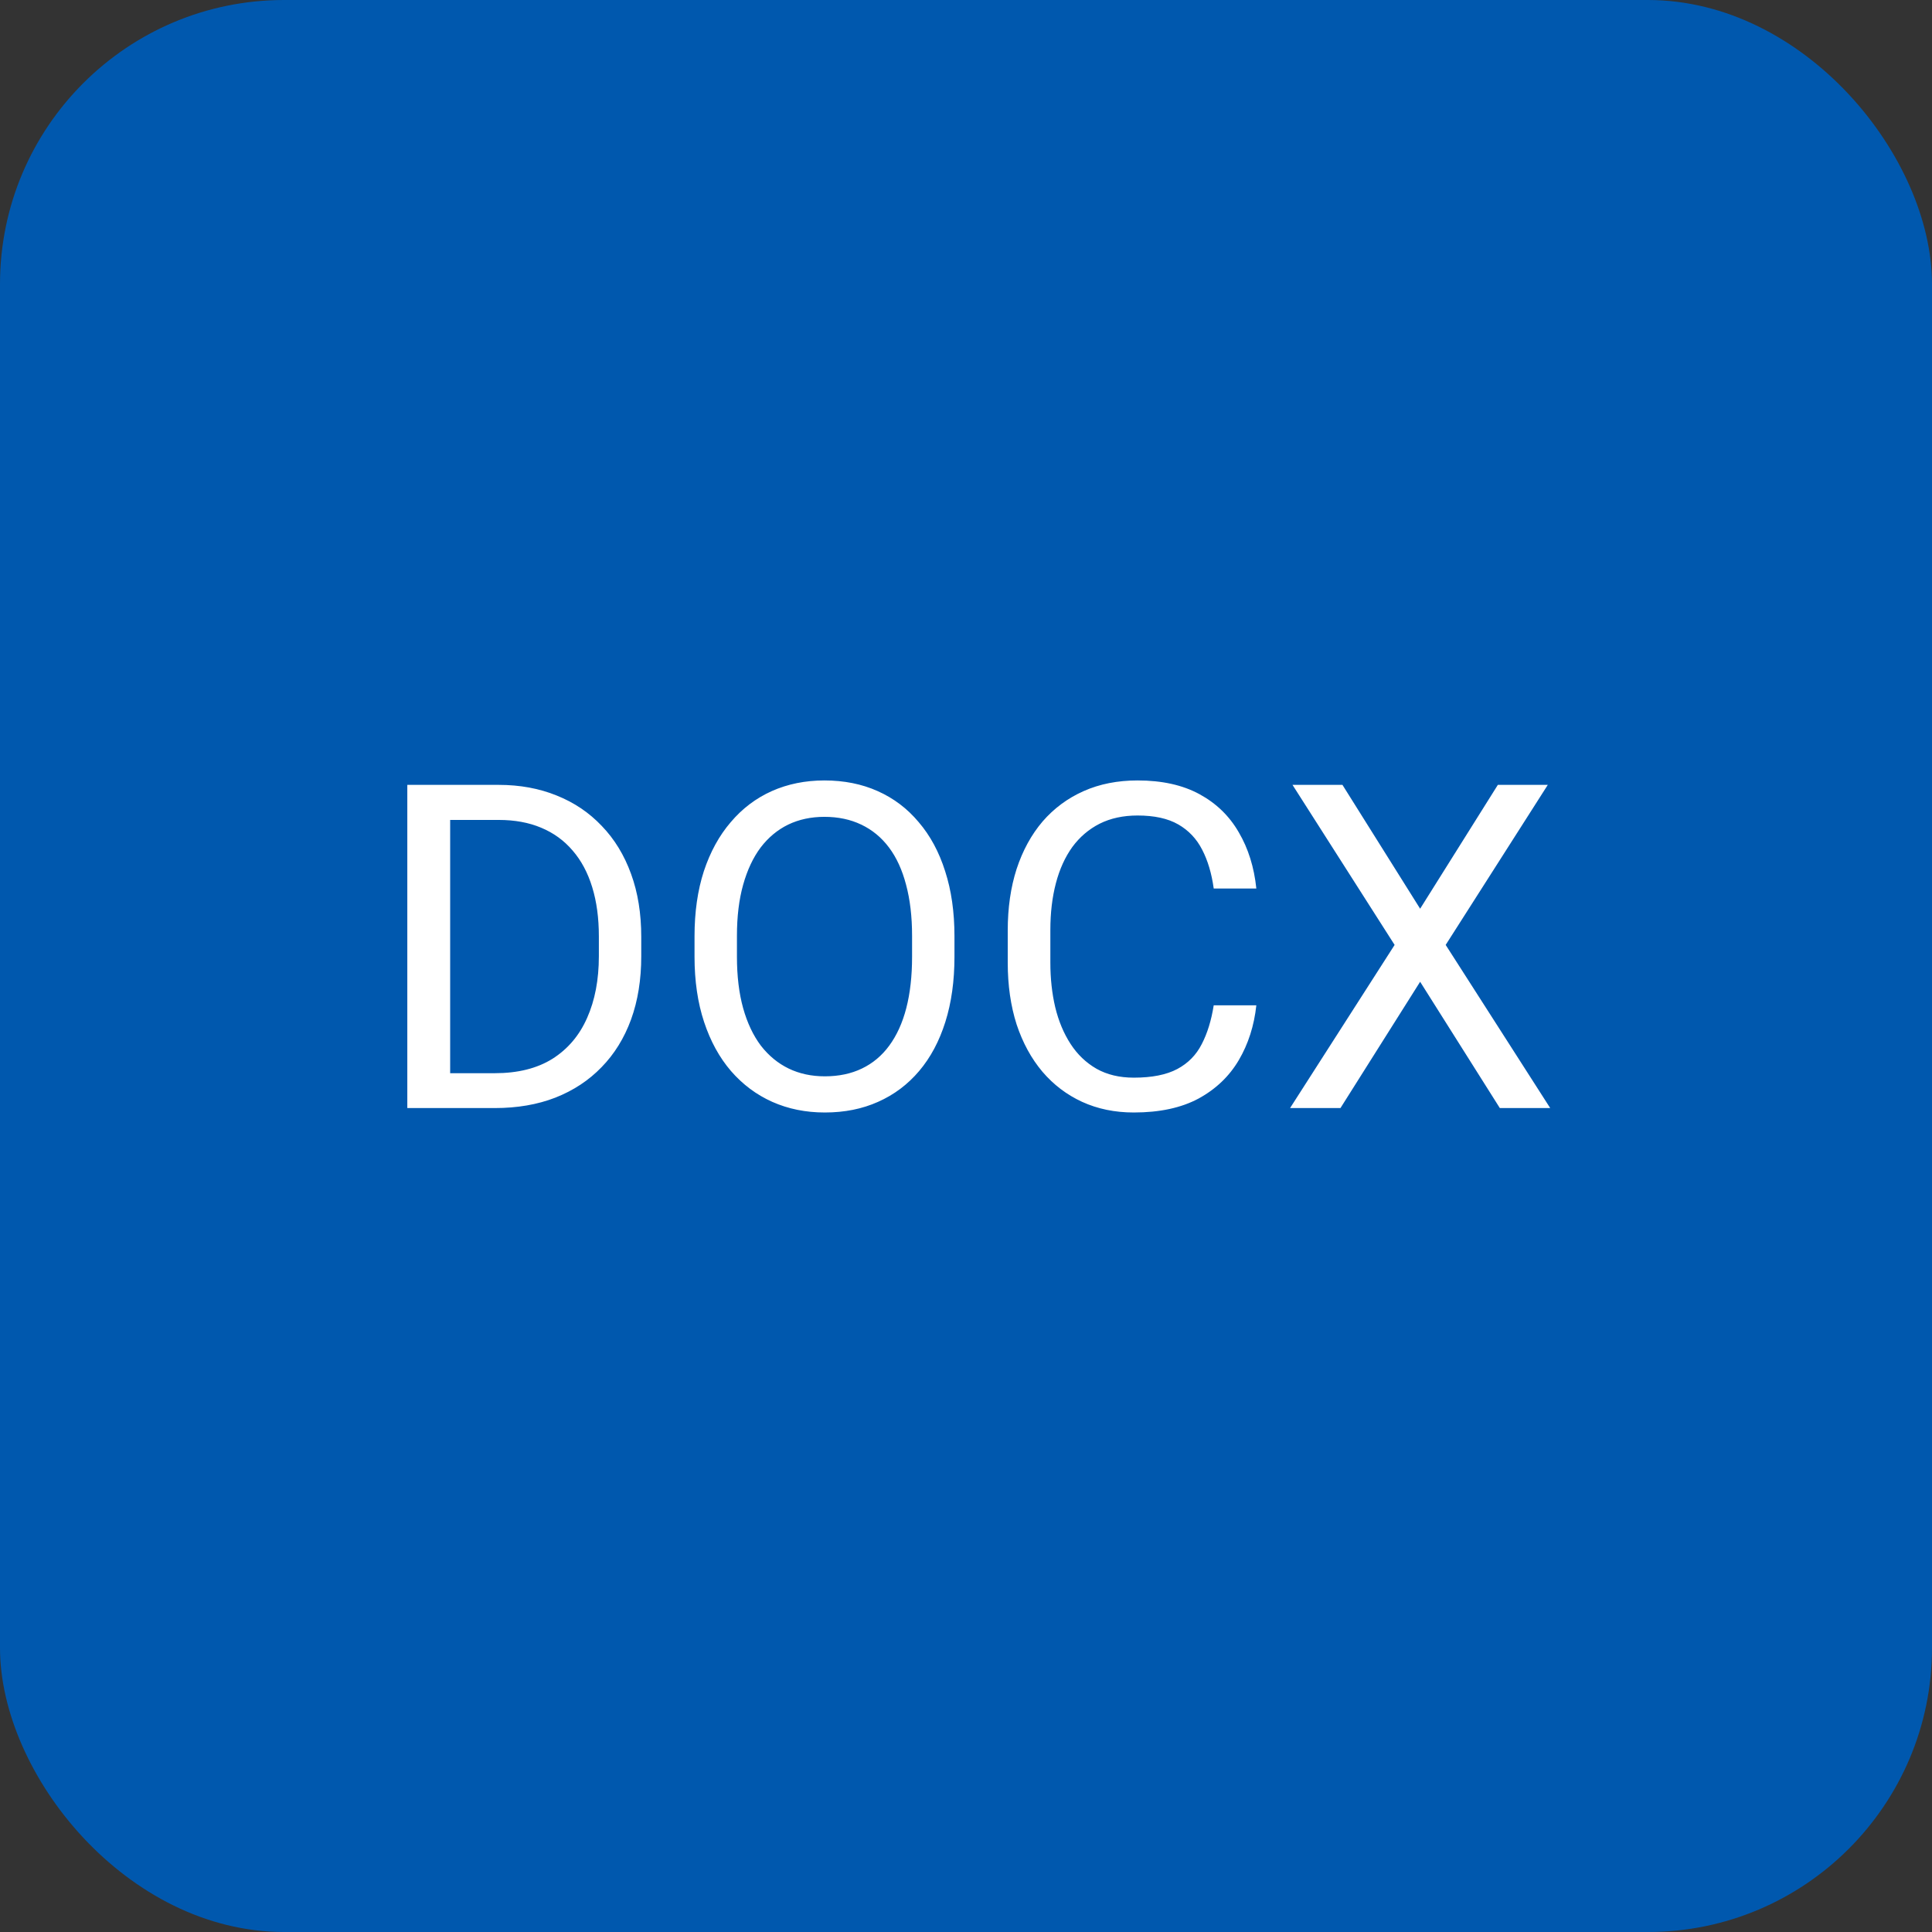 <svg width="68" height="68" viewBox="0 0 68 68" fill="none" xmlns="http://www.w3.org/2000/svg">
<rect x="0" y="0" width="68" height="68" fill="#333333" stroke="none"/>
<rect width="68" height="68" rx="10" fill="#0058AE"/>
<path d="M17.414 39H15.039L15.055 37.773H17.414C18.227 37.773 18.904 37.604 19.445 37.266C19.987 36.922 20.393 36.443 20.664 35.828C20.94 35.208 21.078 34.484 21.078 33.656V32.961C21.078 32.31 21 31.732 20.844 31.227C20.688 30.716 20.458 30.287 20.156 29.938C19.854 29.583 19.484 29.315 19.047 29.133C18.615 28.951 18.117 28.859 17.555 28.859H14.992V27.625H17.555C18.299 27.625 18.979 27.75 19.594 28C20.208 28.245 20.737 28.602 21.18 29.07C21.628 29.534 21.971 30.096 22.211 30.758C22.451 31.414 22.57 32.154 22.57 32.977V33.656C22.57 34.479 22.451 35.221 22.211 35.883C21.971 36.539 21.625 37.099 21.172 37.562C20.724 38.026 20.182 38.383 19.547 38.633C18.917 38.878 18.206 39 17.414 39ZM15.844 27.625V39H14.336V27.625H15.844ZM33.594 32.953V33.672C33.594 34.526 33.487 35.292 33.273 35.969C33.06 36.646 32.753 37.221 32.352 37.695C31.951 38.169 31.469 38.531 30.906 38.781C30.349 39.031 29.724 39.156 29.031 39.156C28.359 39.156 27.742 39.031 27.18 38.781C26.622 38.531 26.138 38.169 25.727 37.695C25.32 37.221 25.005 36.646 24.781 35.969C24.557 35.292 24.445 34.526 24.445 33.672V32.953C24.445 32.099 24.555 31.336 24.773 30.664C24.997 29.987 25.312 29.412 25.719 28.938C26.125 28.458 26.607 28.094 27.164 27.844C27.727 27.594 28.344 27.469 29.016 27.469C29.708 27.469 30.333 27.594 30.891 27.844C31.453 28.094 31.935 28.458 32.336 28.938C32.742 29.412 33.052 29.987 33.266 30.664C33.484 31.336 33.594 32.099 33.594 32.953ZM32.102 33.672V32.938C32.102 32.26 32.031 31.662 31.891 31.141C31.755 30.62 31.555 30.182 31.289 29.828C31.023 29.474 30.698 29.206 30.312 29.023C29.932 28.841 29.5 28.75 29.016 28.75C28.547 28.75 28.122 28.841 27.742 29.023C27.367 29.206 27.044 29.474 26.773 29.828C26.508 30.182 26.302 30.62 26.156 31.141C26.01 31.662 25.938 32.26 25.938 32.938V33.672C25.938 34.354 26.01 34.958 26.156 35.484C26.302 36.005 26.51 36.445 26.781 36.805C27.057 37.159 27.383 37.427 27.758 37.609C28.138 37.792 28.562 37.883 29.031 37.883C29.521 37.883 29.956 37.792 30.336 37.609C30.716 37.427 31.037 37.159 31.297 36.805C31.562 36.445 31.763 36.005 31.898 35.484C32.034 34.958 32.102 34.354 32.102 33.672ZM42.719 35.383H44.219C44.141 36.102 43.935 36.745 43.602 37.312C43.268 37.88 42.797 38.331 42.188 38.664C41.578 38.992 40.818 39.156 39.906 39.156C39.24 39.156 38.633 39.031 38.086 38.781C37.544 38.531 37.078 38.177 36.688 37.719C36.297 37.255 35.995 36.7 35.781 36.055C35.573 35.404 35.469 34.68 35.469 33.883V32.75C35.469 31.953 35.573 31.232 35.781 30.586C35.995 29.935 36.3 29.378 36.695 28.914C37.096 28.451 37.578 28.094 38.141 27.844C38.703 27.594 39.336 27.469 40.039 27.469C40.898 27.469 41.625 27.63 42.219 27.953C42.812 28.276 43.273 28.724 43.602 29.297C43.935 29.865 44.141 30.523 44.219 31.273H42.719C42.646 30.742 42.51 30.287 42.312 29.906C42.115 29.521 41.833 29.224 41.469 29.016C41.104 28.807 40.628 28.703 40.039 28.703C39.534 28.703 39.089 28.799 38.703 28.992C38.323 29.185 38.003 29.458 37.742 29.812C37.487 30.167 37.294 30.591 37.164 31.086C37.034 31.581 36.969 32.13 36.969 32.734V33.883C36.969 34.44 37.026 34.964 37.141 35.453C37.26 35.943 37.44 36.372 37.68 36.742C37.919 37.112 38.224 37.404 38.594 37.617C38.964 37.825 39.401 37.93 39.906 37.93C40.547 37.93 41.057 37.828 41.438 37.625C41.818 37.422 42.104 37.13 42.297 36.75C42.495 36.37 42.635 35.914 42.719 35.383ZM47.25 27.625L49.984 31.984L52.719 27.625H54.477L50.883 33.258L54.562 39H52.789L49.984 34.555L47.18 39H45.406L49.086 33.258L45.492 27.625H47.25Z" fill="white"/>
</svg>
